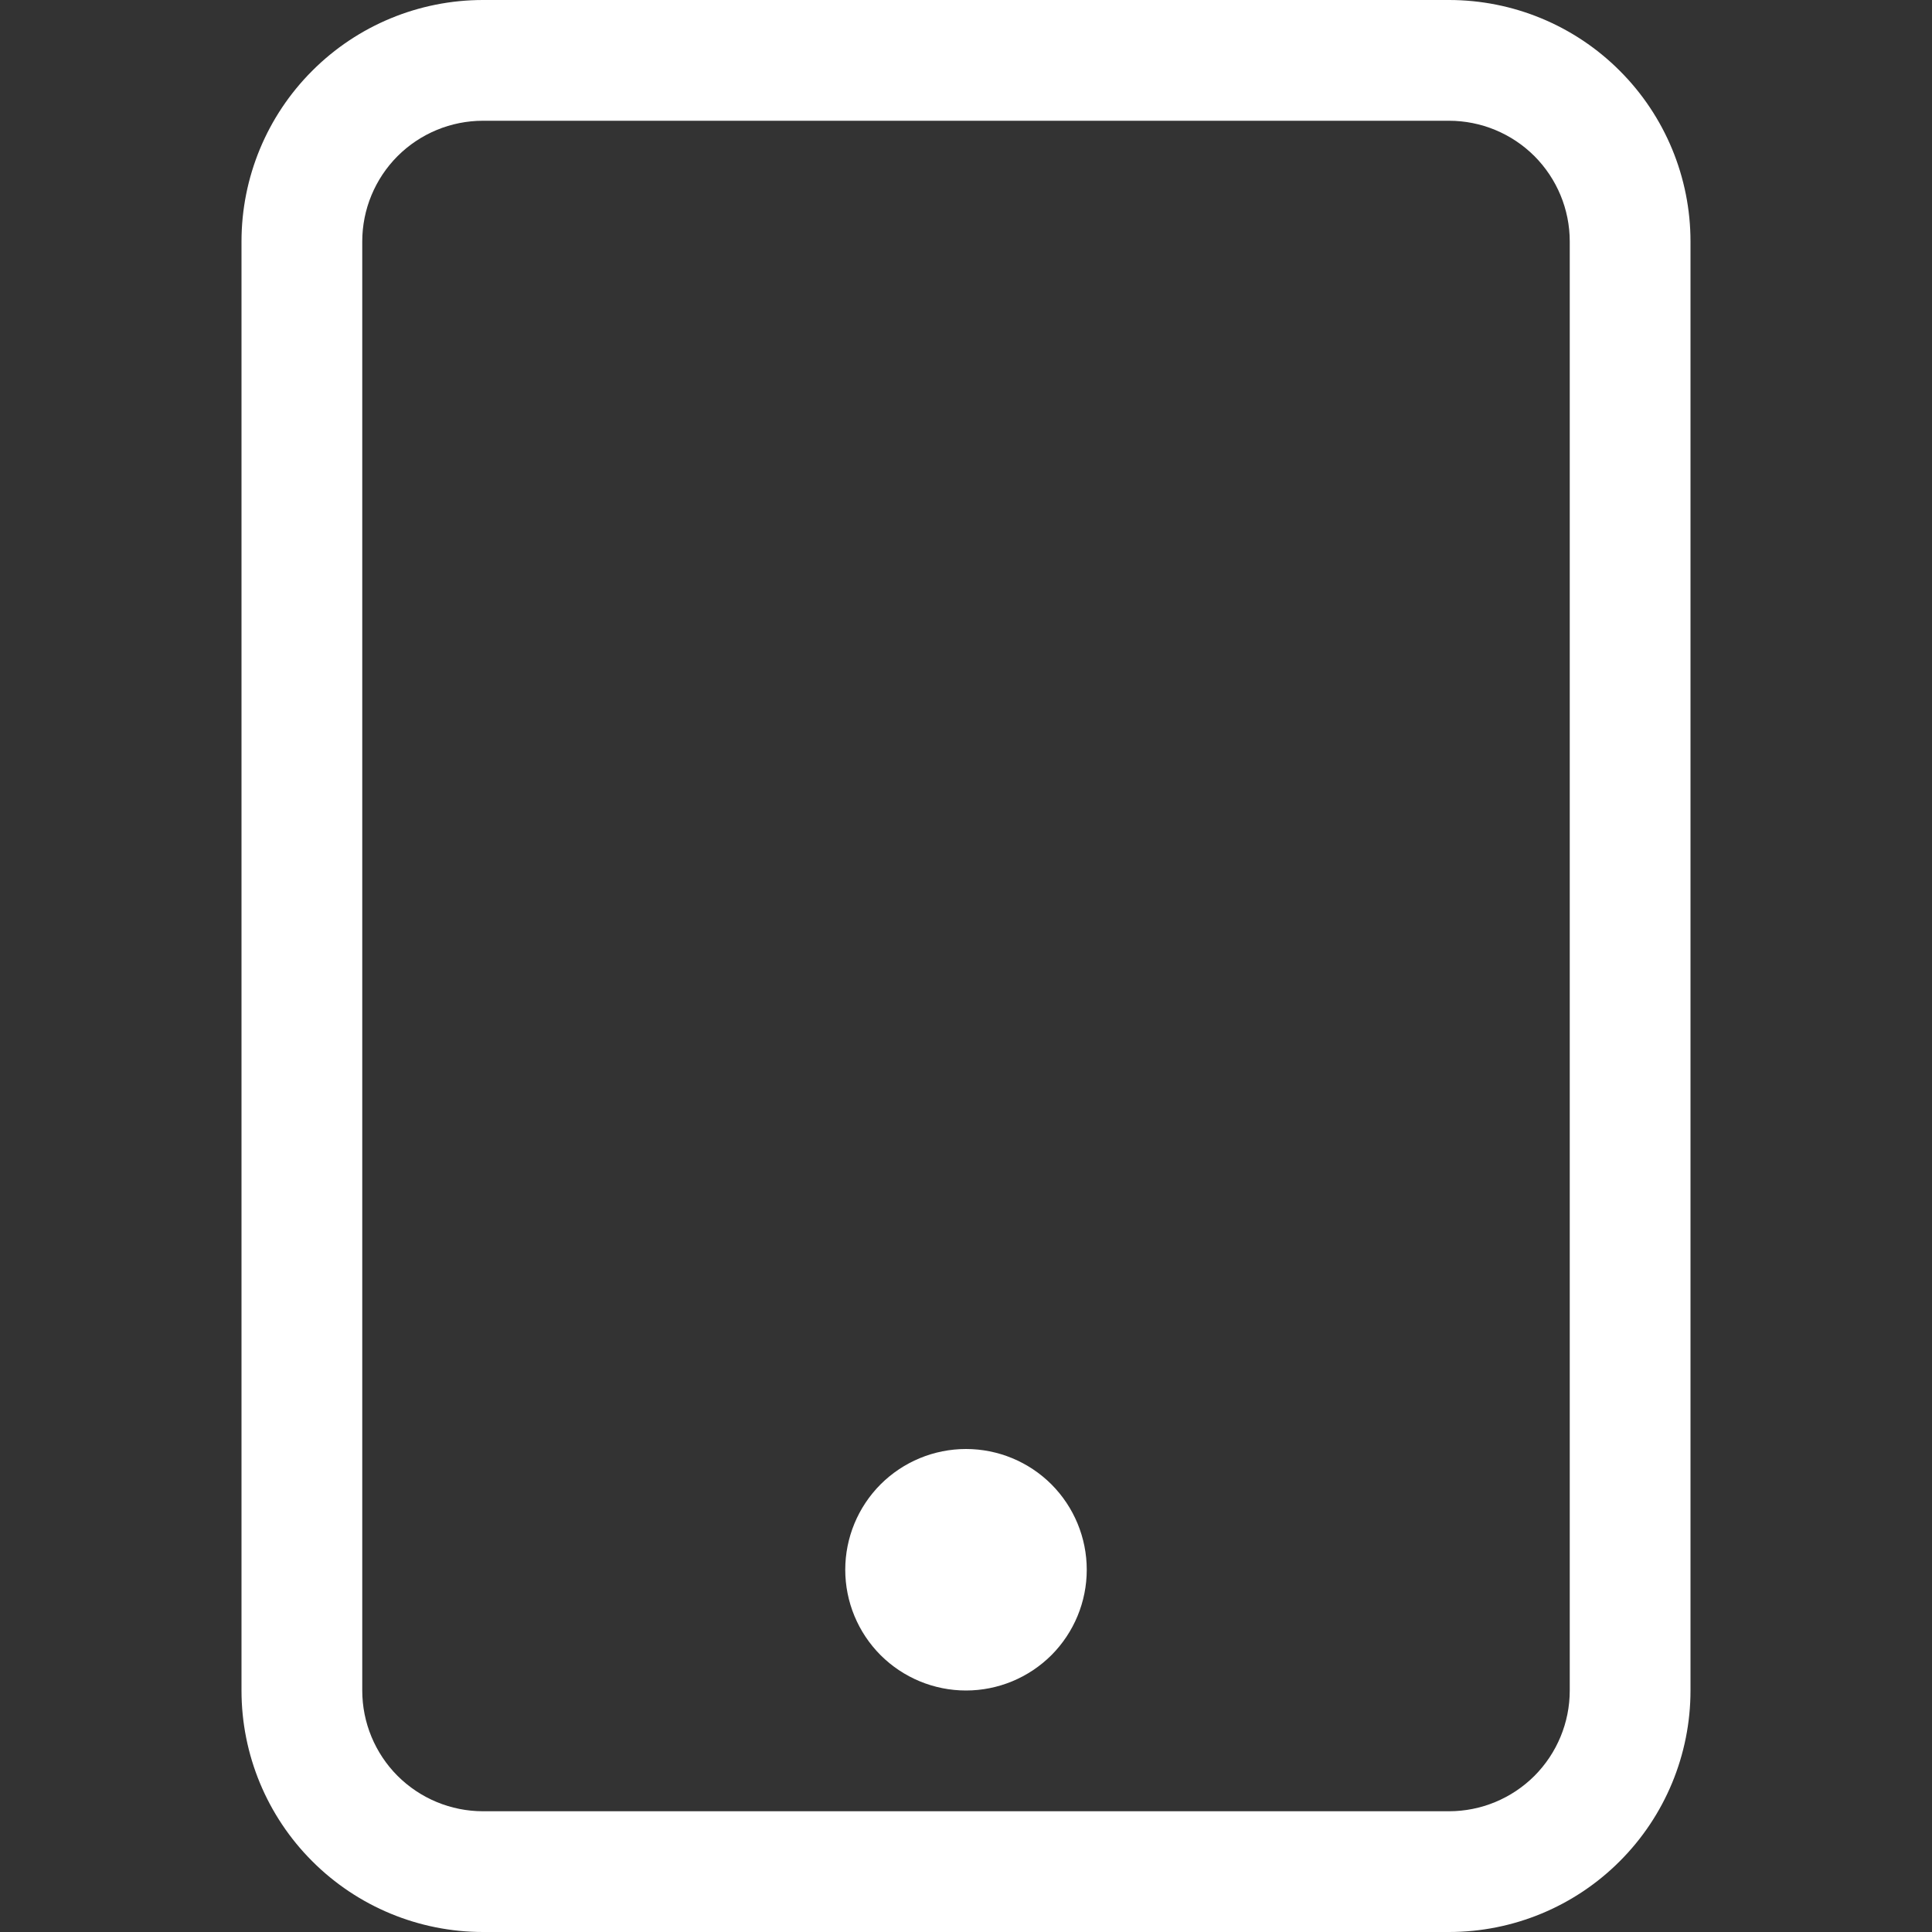 <svg width="24" height="24" viewBox="0 0 24 24" fill="none" xmlns="http://www.w3.org/2000/svg">
<rect x="0" y="0" width="24" height="24" fill="#333333" stroke="none"/>
<g clip-path="url(#clip0_1053_882)">
<path d="M18 1.5C18.398 1.5 18.779 1.658 19.061 1.939C19.342 2.221 19.5 2.602 19.5 3V21C19.5 21.398 19.342 21.779 19.061 22.061C18.779 22.342 18.398 22.5 18 22.5H6C5.602 22.5 5.221 22.342 4.939 22.061C4.658 21.779 4.5 21.398 4.5 21V3C4.5 2.602 4.658 2.221 4.939 1.939C5.221 1.658 5.602 1.5 6 1.5H18ZM6 0C5.204 0 4.441 0.316 3.879 0.879C3.316 1.441 3 2.204 3 3V21C3 21.796 3.316 22.559 3.879 23.121C4.441 23.684 5.204 24 6 24H18C18.796 24 19.559 23.684 20.121 23.121C20.684 22.559 21 21.796 21 21V3C21 2.204 20.684 1.441 20.121 0.879C19.559 0.316 18.796 0 18 0L6 0Z" fill="white"/>
<path d="M12 21C12.398 21 12.779 20.842 13.061 20.561C13.342 20.279 13.5 19.898 13.5 19.5C13.5 19.102 13.342 18.721 13.061 18.439C12.779 18.158 12.398 18 12 18C11.602 18 11.221 18.158 10.939 18.439C10.658 18.721 10.5 19.102 10.5 19.5C10.5 19.898 10.658 20.279 10.939 20.561C11.221 20.842 11.602 21 12 21Z" fill="white"/>
</g>
<defs>
<clipPath id="clip0_1053_882">
<rect width="24" height="24" fill="white"/>
</clipPath>
</defs>
</svg>
